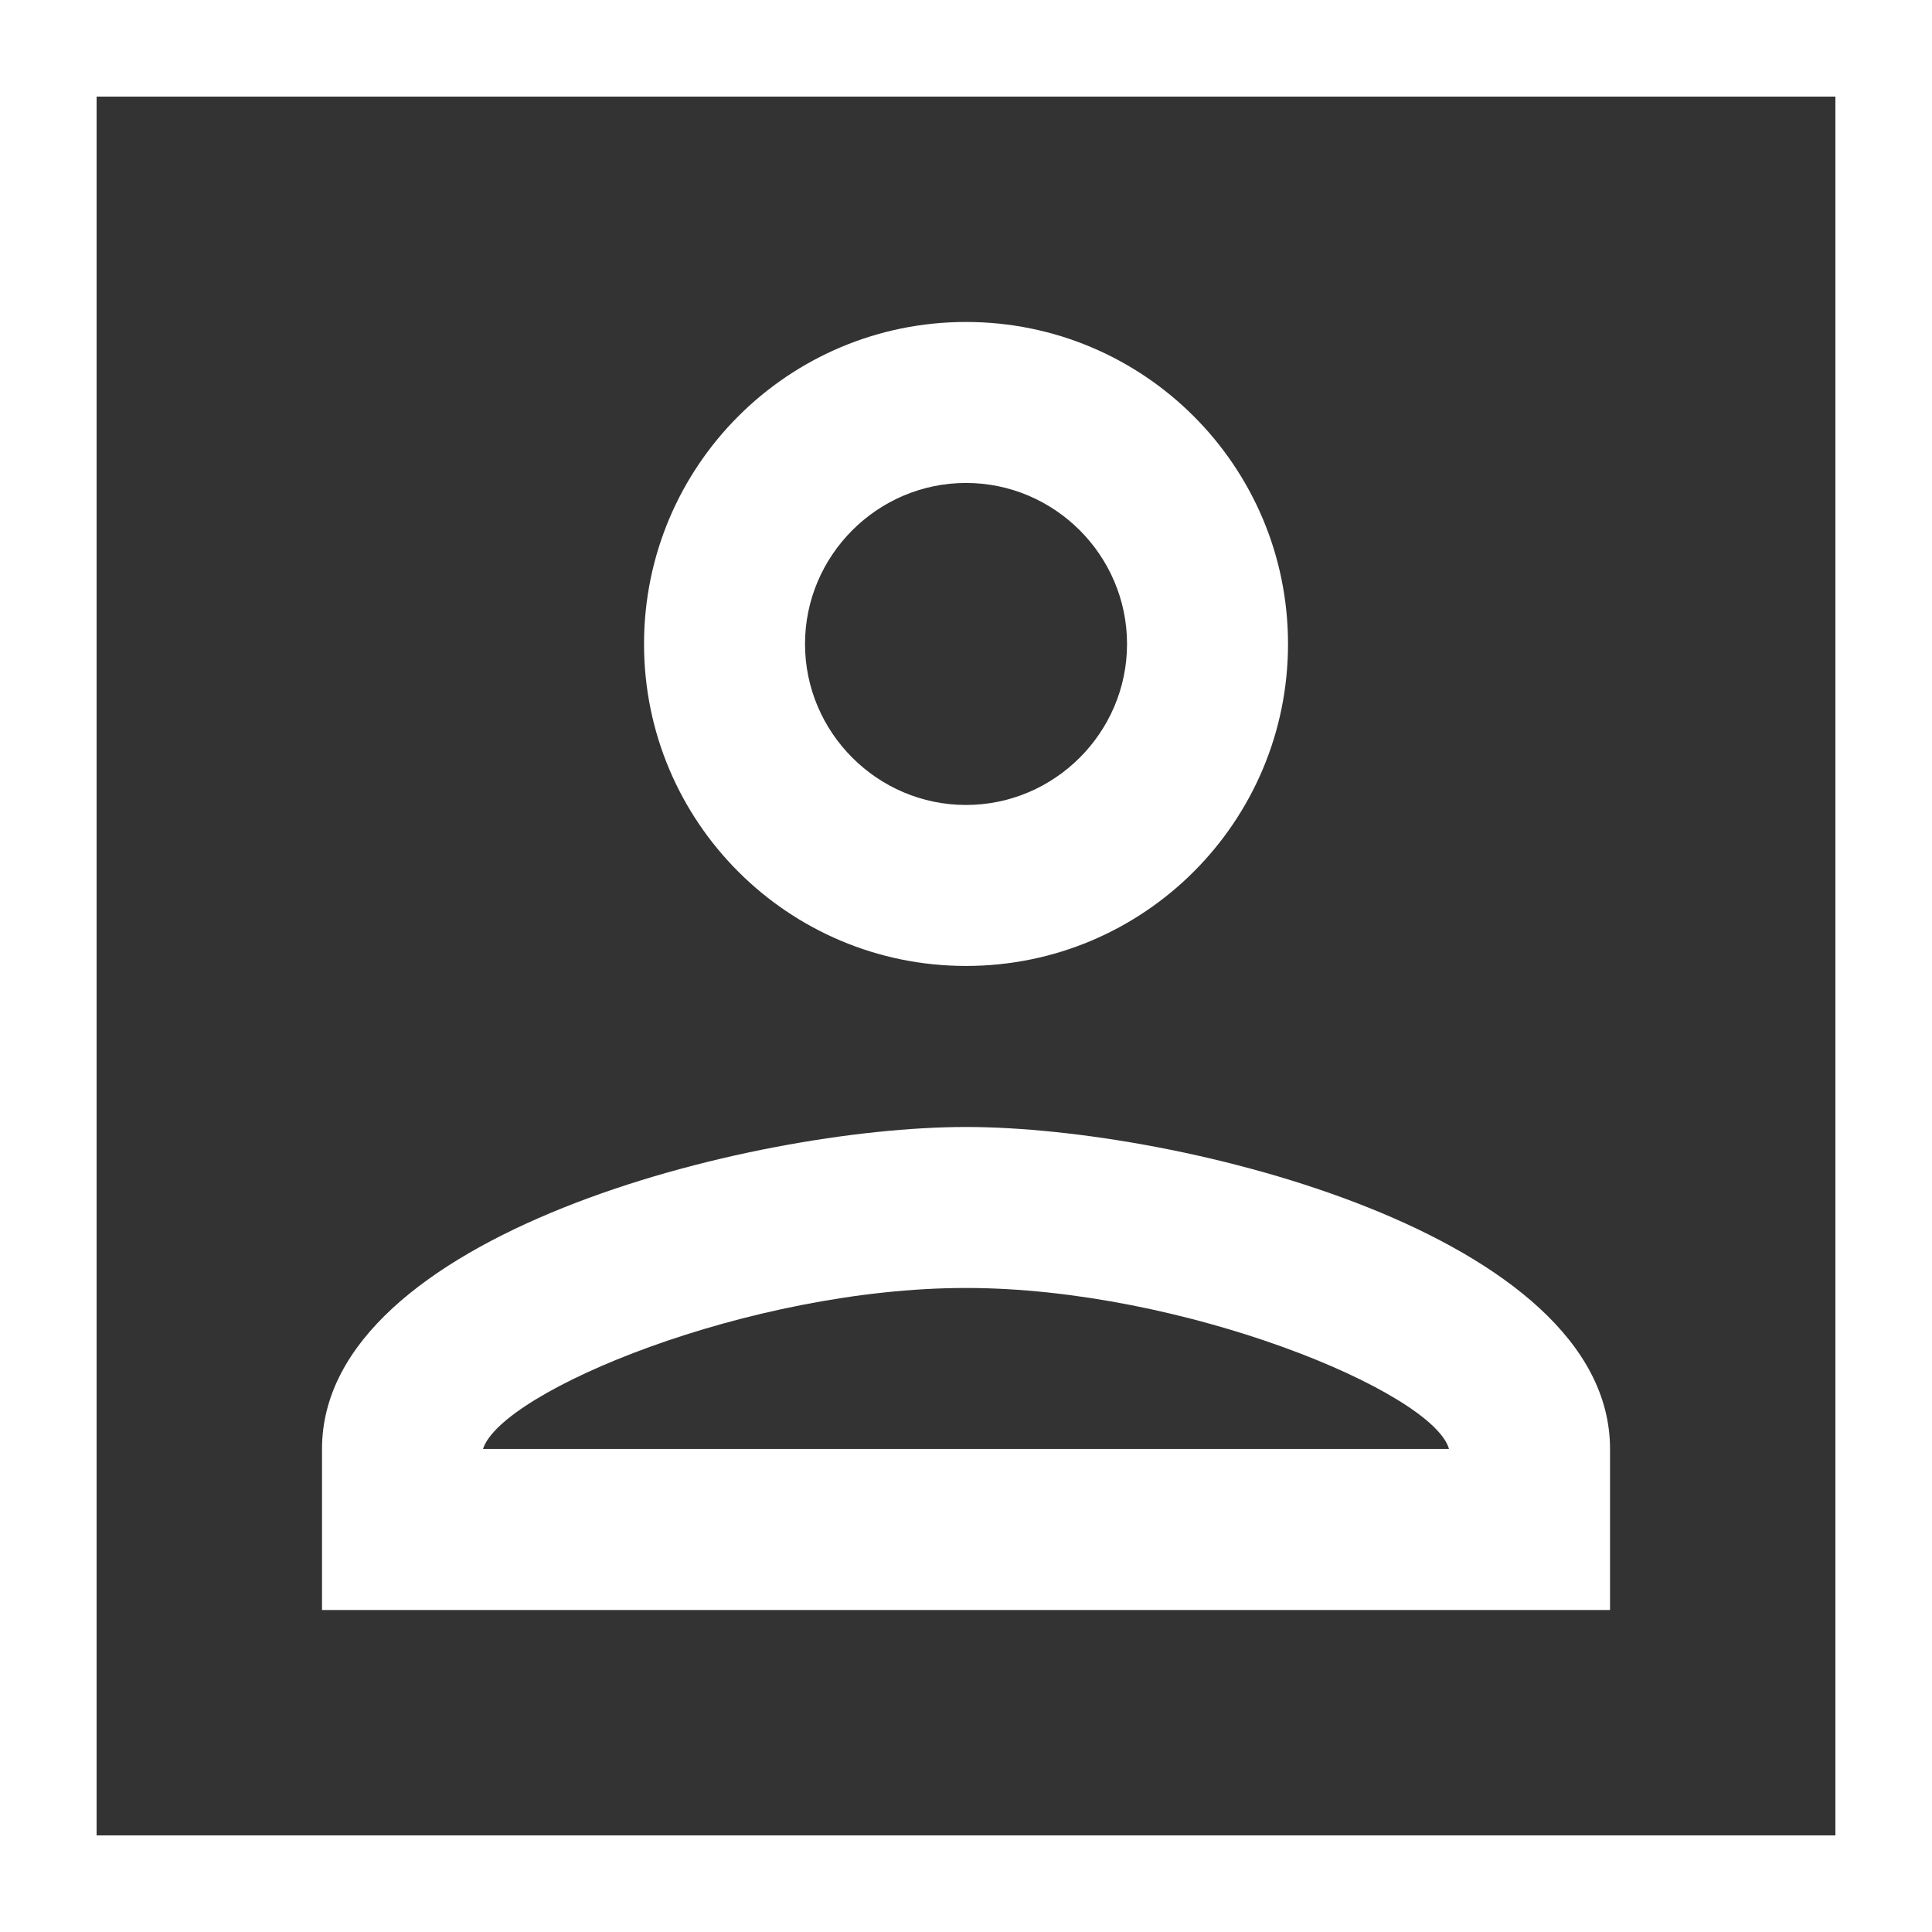 <svg width="40" height="40" viewBox="0 0 40 40" fill="none" xmlns="http://www.w3.org/2000/svg">
<rect x="0" y="0" width="40" height="40" fill="#333333" stroke="none"/>
<g clip-path="url(#clip0_2477_1610)">
<path d="M39 1V39H1V1H39Z" stroke="white" stroke-width="2"/>
<path d="M20 9.999C21.834 9.999 23.334 11.499 23.334 13.333C23.334 15.166 21.834 16.666 20 16.666C18.167 16.666 16.667 15.166 16.667 13.333C16.667 11.499 18.167 9.999 20 9.999ZM20 26.666C24.5 26.666 29.667 28.816 30 29.999H10C10.384 28.799 15.517 26.666 20 26.666ZM20 6.666C16.317 6.666 13.334 9.649 13.334 13.333C13.334 17.016 16.317 19.999 20 19.999C23.684 19.999 26.667 17.016 26.667 13.333C26.667 9.649 23.684 6.666 20 6.666ZM20 23.333C15.55 23.333 6.667 25.566 6.667 29.999V33.333H33.334V29.999C33.334 25.566 24.45 23.333 20 23.333Z" fill="white"/>
</g>
<defs>
<clipPath id="clip0_2477_1610">
<rect width="40" height="40" fill="white"/>
</clipPath>
</defs>
</svg>

